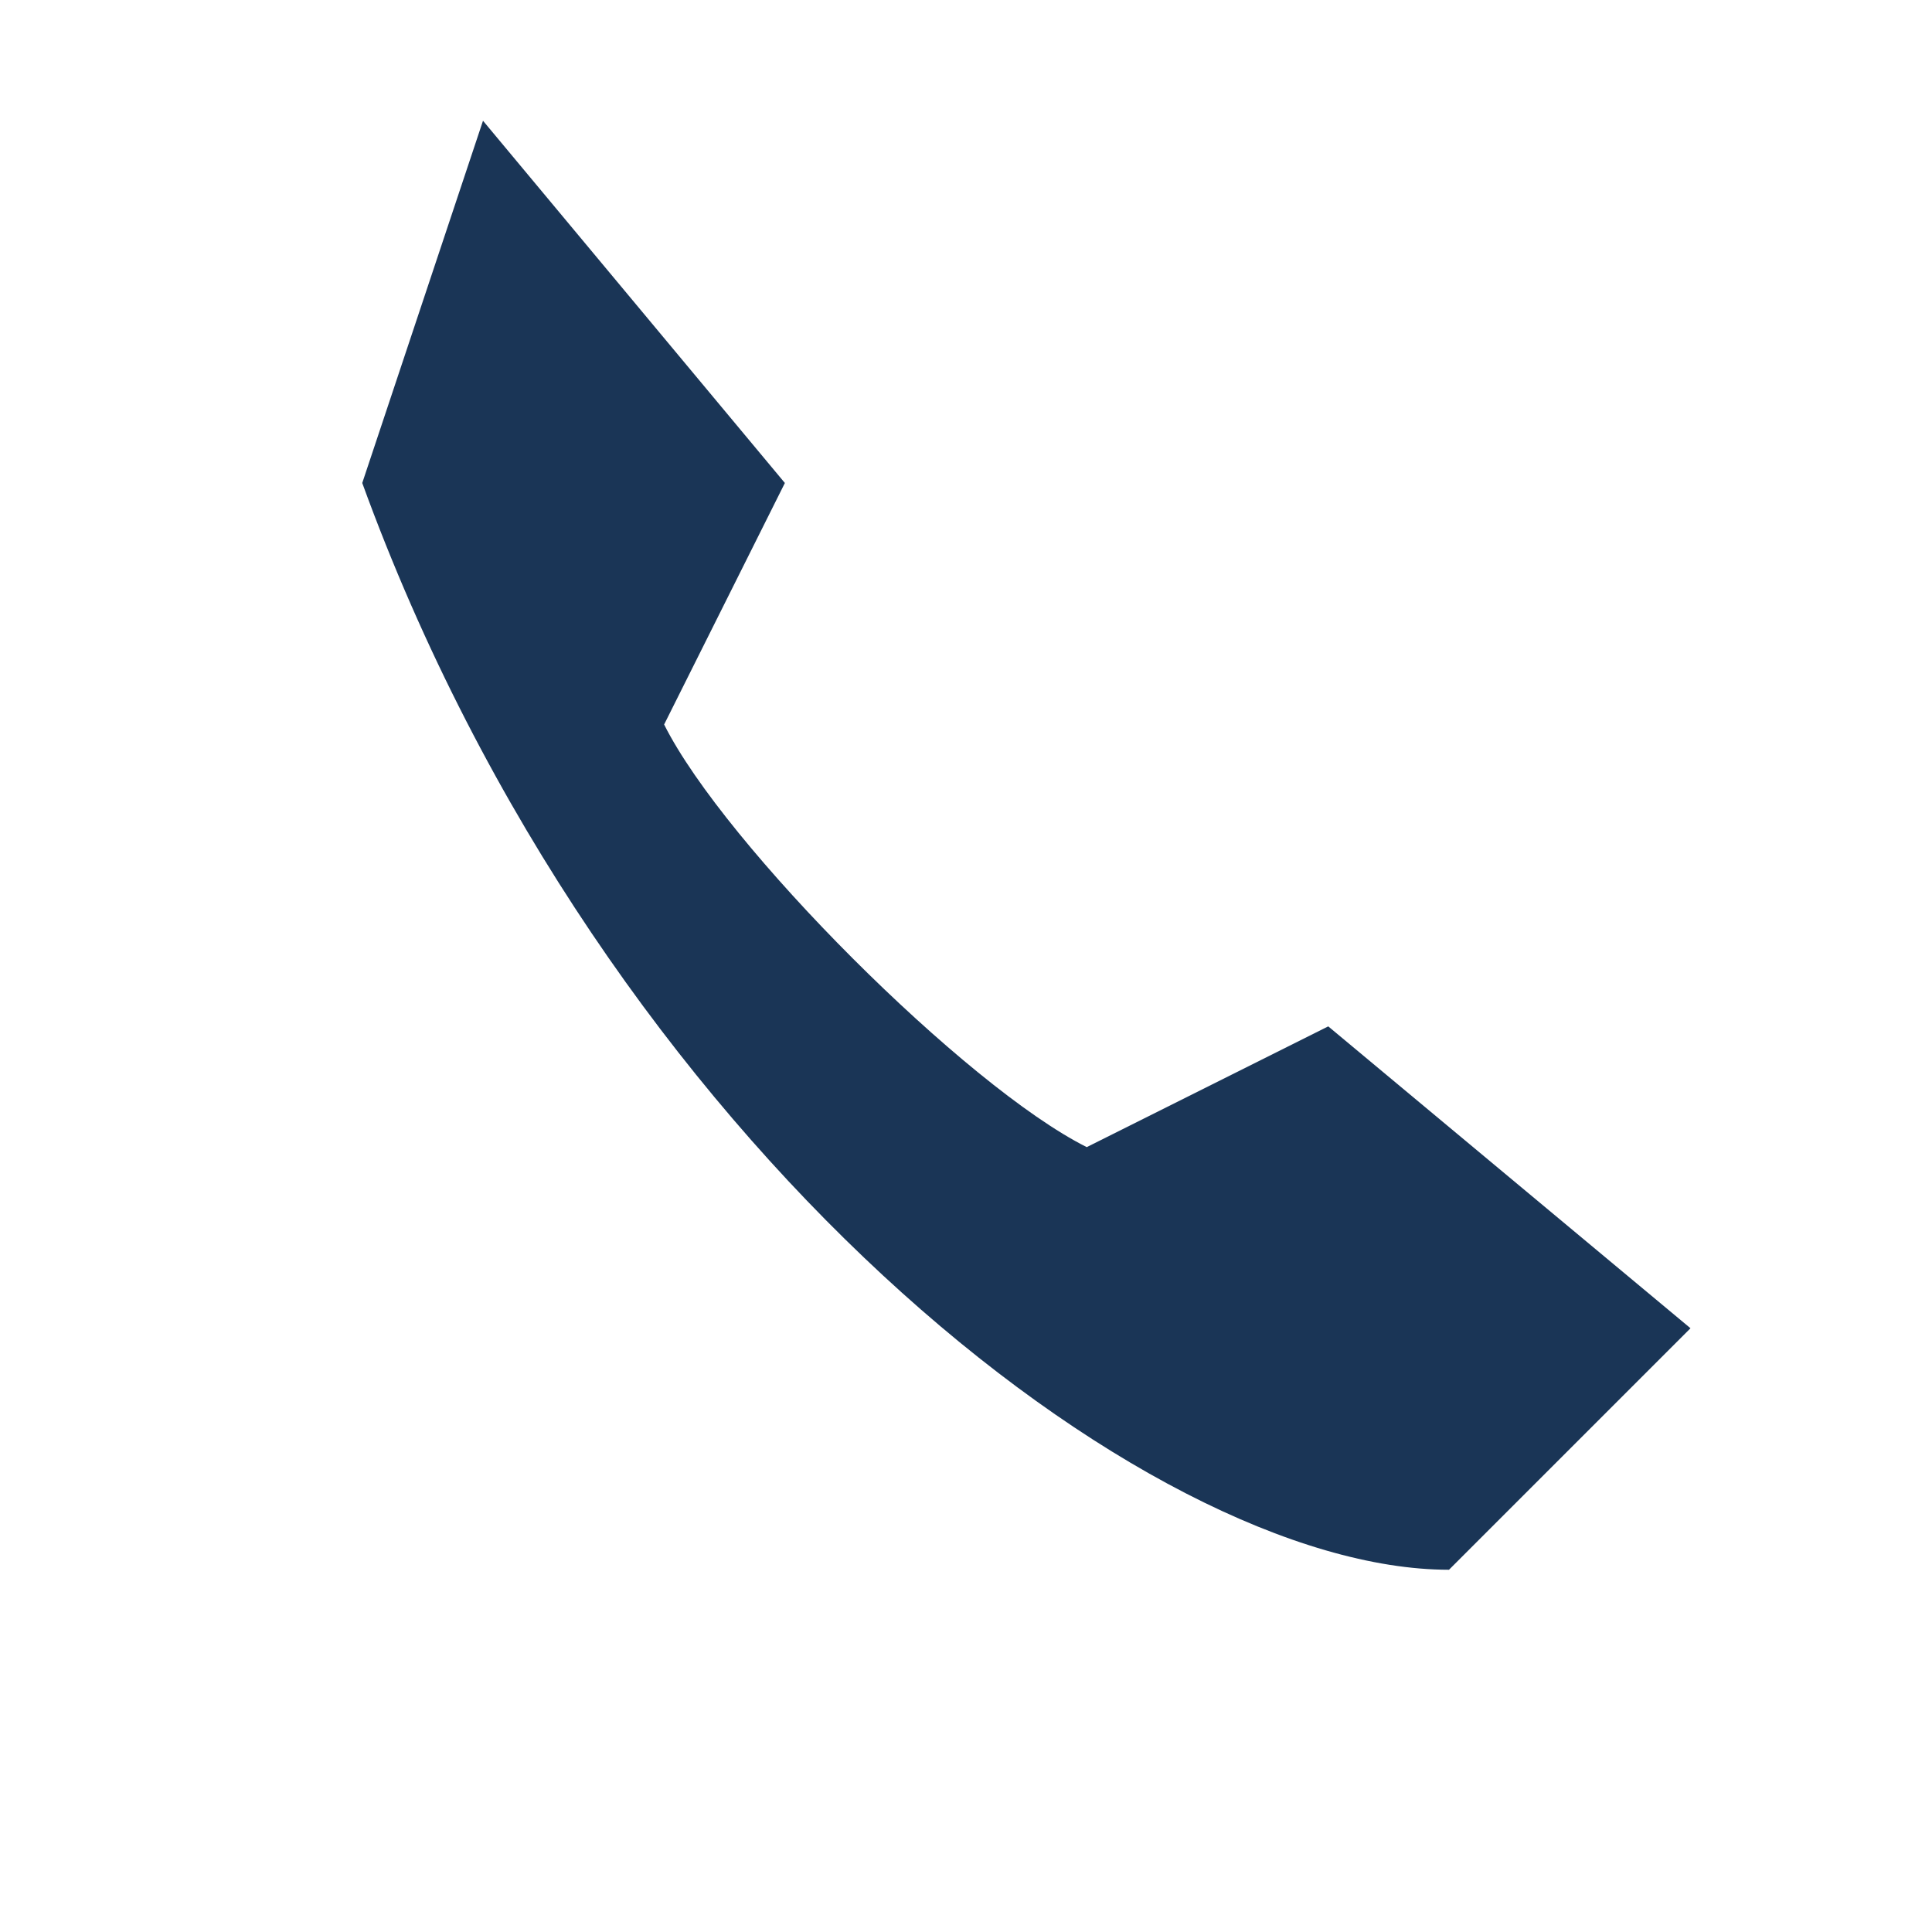 <?xml version="1.0" encoding="UTF-8"?>
<svg xmlns="http://www.w3.org/2000/svg" width="32" height="32" viewBox="0 0 32 32"><path d="M6 8c4 11 13 18 18 18l4-4-6-5-4 2c-2-1-6-5-7-7l2-4-5-6z" fill="#1A3556"/></svg>
